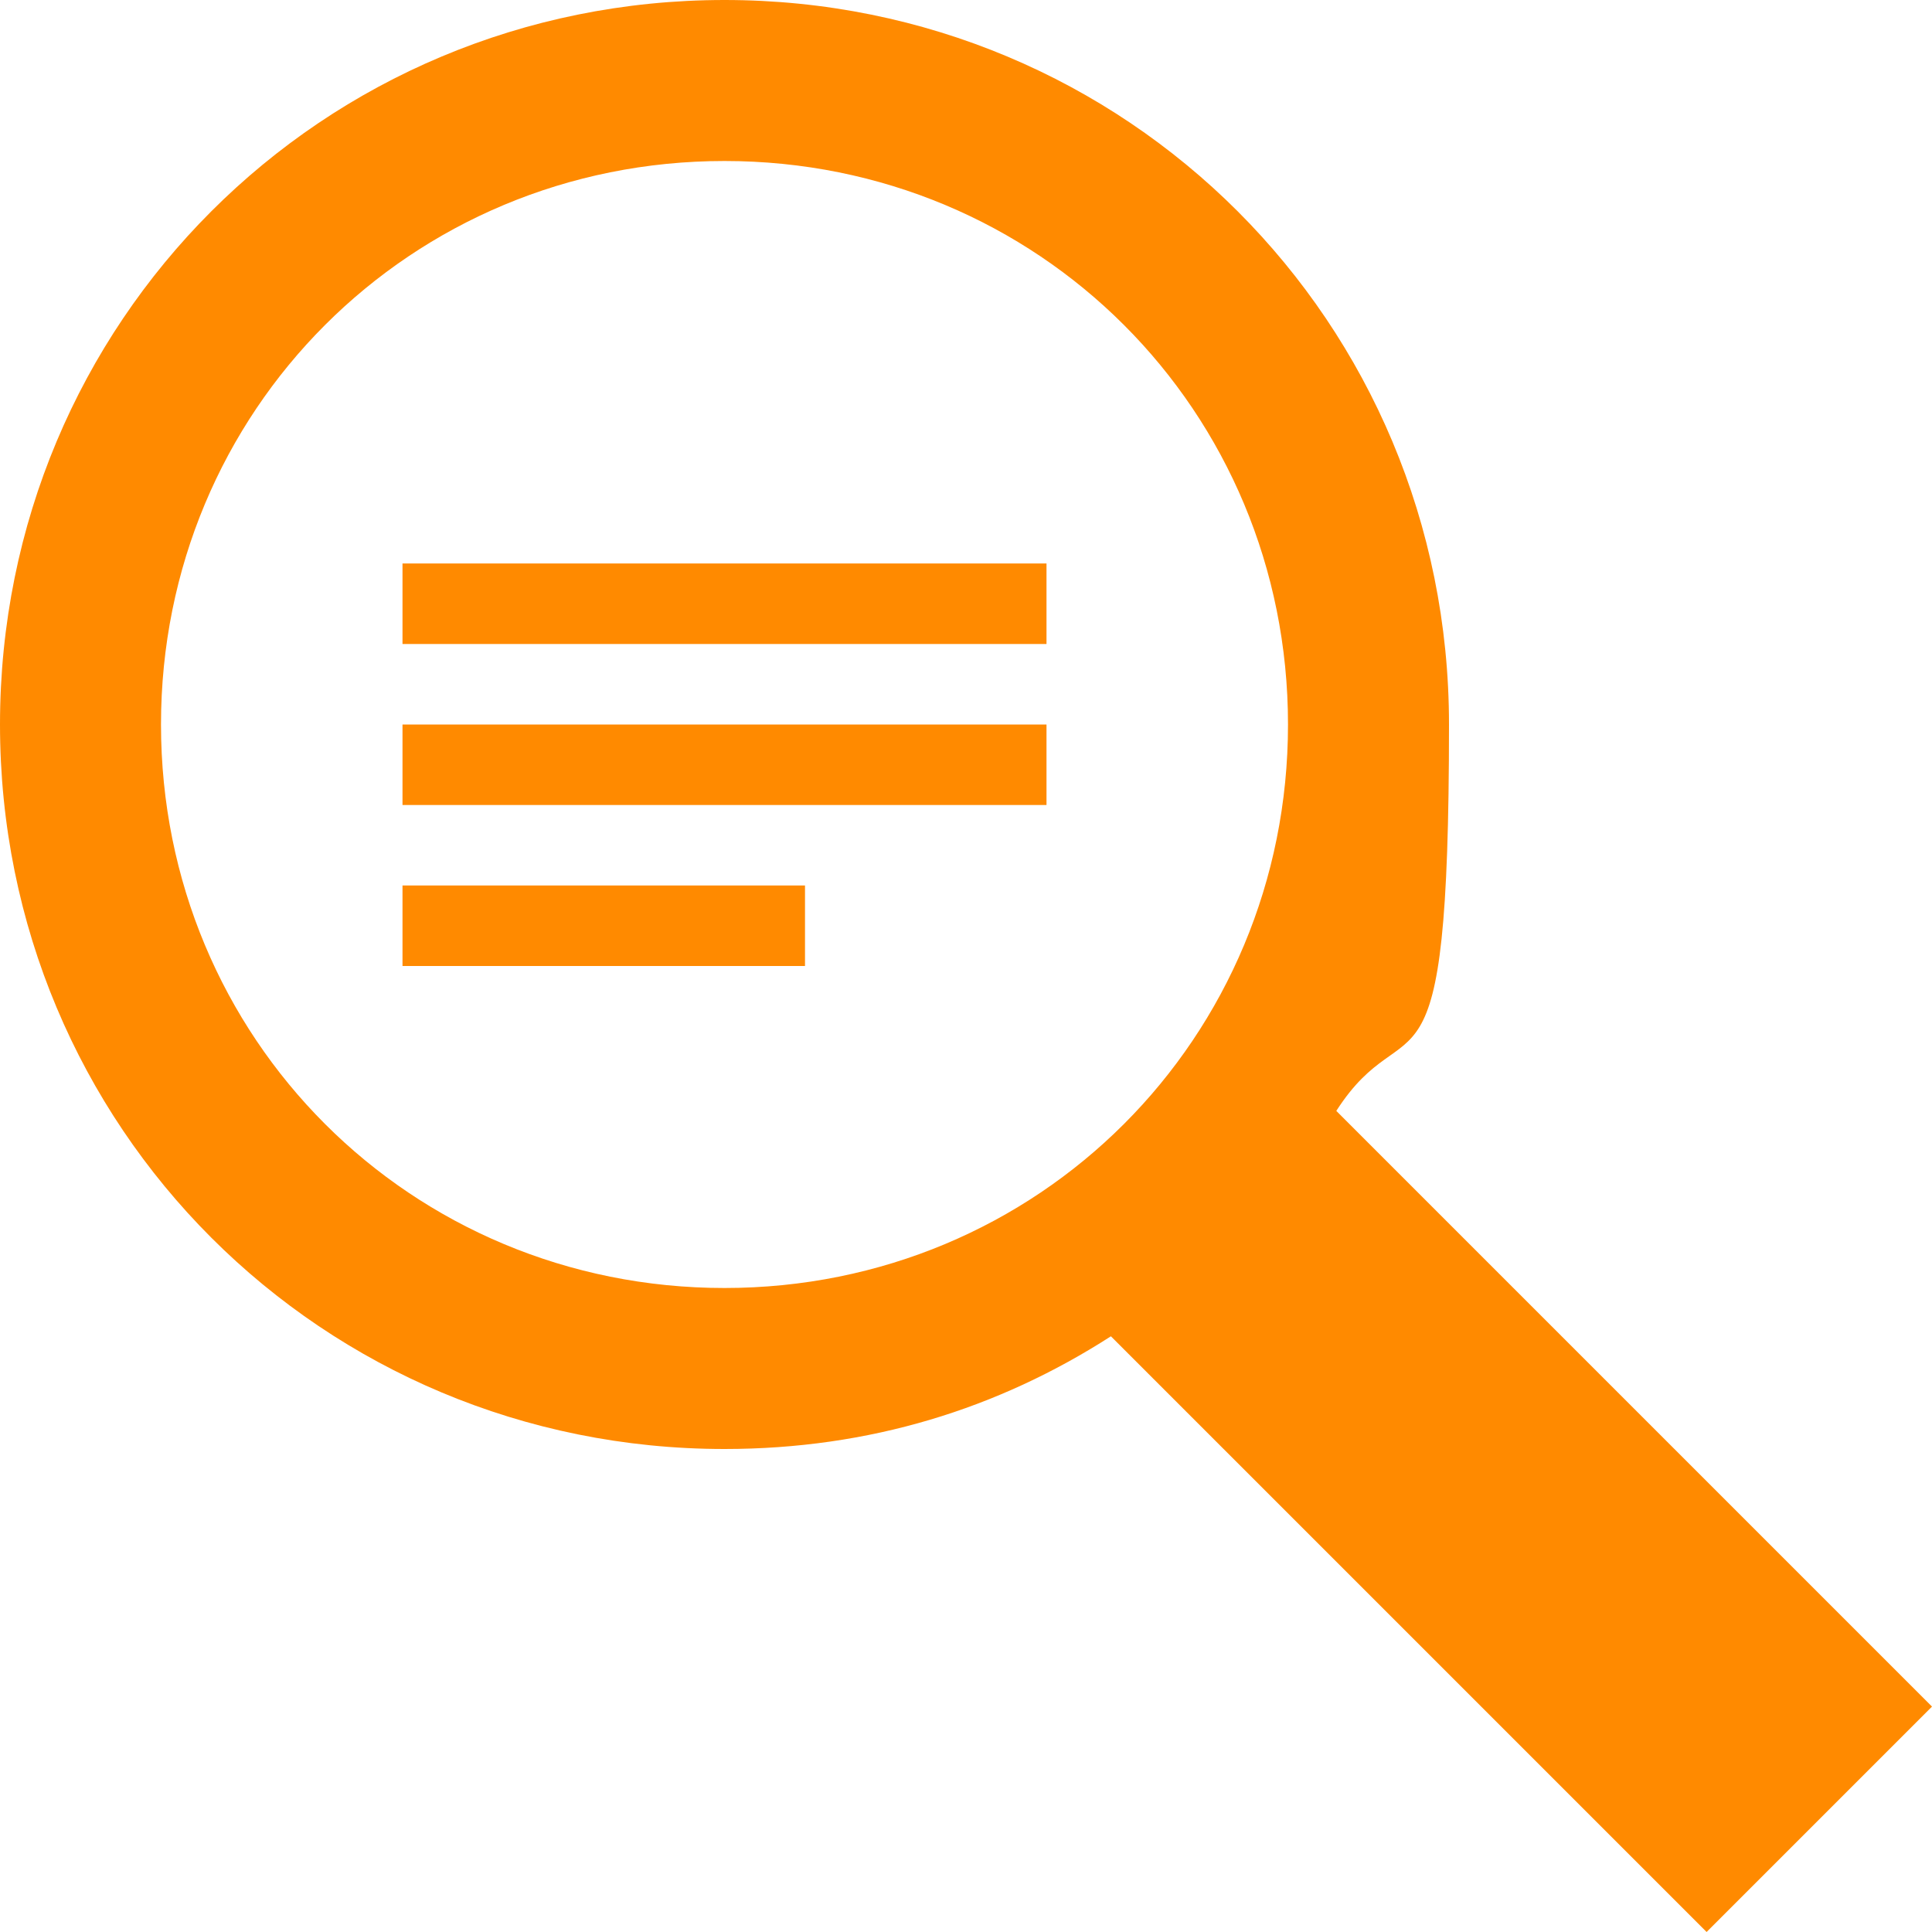 <?xml version="1.0" encoding="UTF-8"?>
<svg xmlns="http://www.w3.org/2000/svg" version="1.1" viewBox="0 0 24 24">
  <defs>
    <style>
      .cls-1 {
        fill: #ff8a00;
      }
    </style>
  </defs>
  <!-- Generator: Adobe Illustrator 28.6.0, SVG Export Plug-In . SVG Version: 1.2.0 Build 709)  -->
  <g>
    <g id="Calque_1">
      <path class="cls-1" d="M13,8H5v-1h8v1ZM13,10H5v-1h8v1ZM10,12h-5v-1h5v1ZM21.2,24l-7.4-7.4c-1.4.9-3,1.4-4.8,1.4C4,18,0,14,0,9S4,0,9,0s9,4,9,9-.5,3.4-1.4,4.8l7.4,7.4s-2.8,2.8-2.8,2.8ZM9,16c3.9,0,7-3.1,7-7s-3.1-7-7-7-7,3.1-7,7,3.1,7,7,7Z"/>
    </g>
  </g>
</svg>